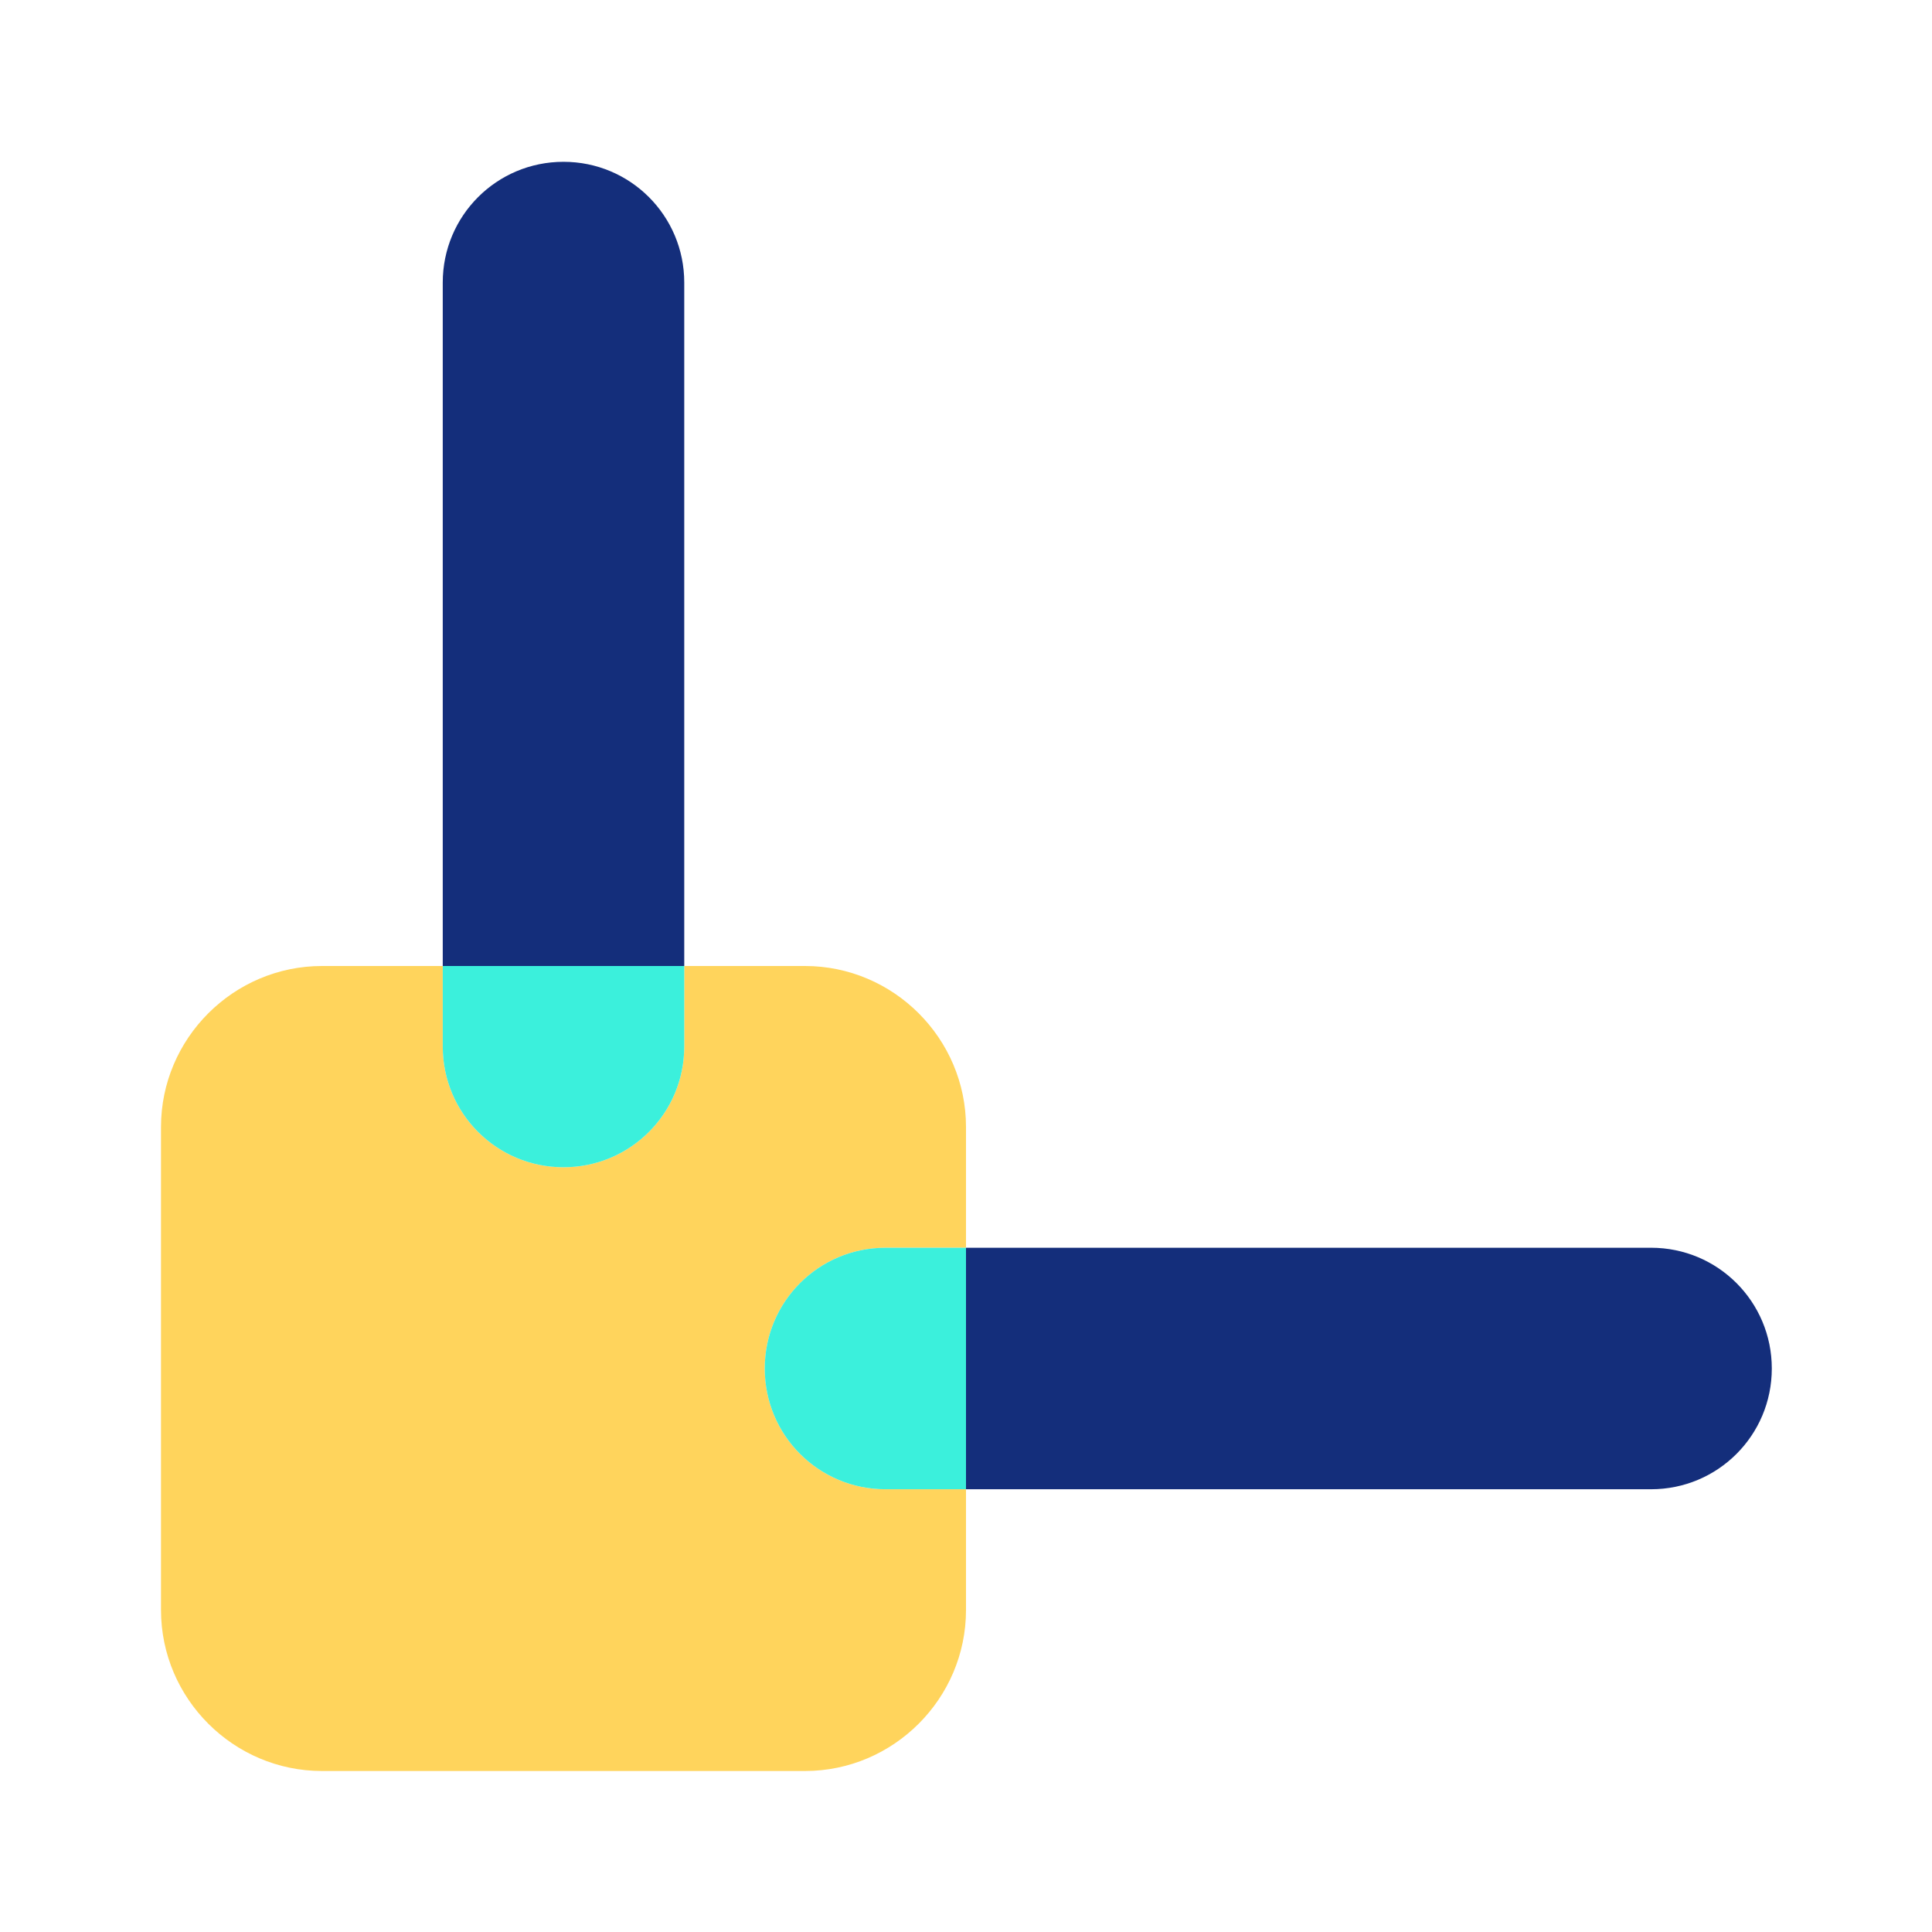 <?xml version="1.0" encoding="UTF-8"?>
<svg xmlns="http://www.w3.org/2000/svg" width="48" height="48" viewBox="0 0 48 48" fill="none">
  <path d="M19 34C19 32.34 20.34 31 22 31H24V28C24 25.8 22.2 24 20 24H17V26C17 27.66 15.66 29 14 29C12.34 29 11 27.66 11 26V24H8C5.8 24 4 25.8 4 28V40C4 42.2 5.8 44 8 44H20C22.2 44 24 42.2 24 40V37H22C20.34 37 19 35.66 19 34Z" fill="#FFD45C"></path>
  <path d="M41.02 31H24V37H41.02C42.68 37 44.02 35.66 44.02 34C44.02 32.34 42.68 31 41.02 31Z" fill="#142E7B"></path>
  <path d="M14 4.02C12.34 4.02 11 5.36 11 7.02V24H17V7.02C17 5.36 15.66 4.02 14 4.02Z" fill="#142E7B"></path>
  <path d="M22 31C20.34 31 19 32.34 19 34C19 35.66 20.34 37 22 37H24V31H22Z" fill="#3BF0DC"></path>
  <path d="M11 26C11 27.66 12.34 29 14 29C15.66 29 17 27.66 17 26V24H11V26Z" fill="#3BF0DC"></path>
</svg>
